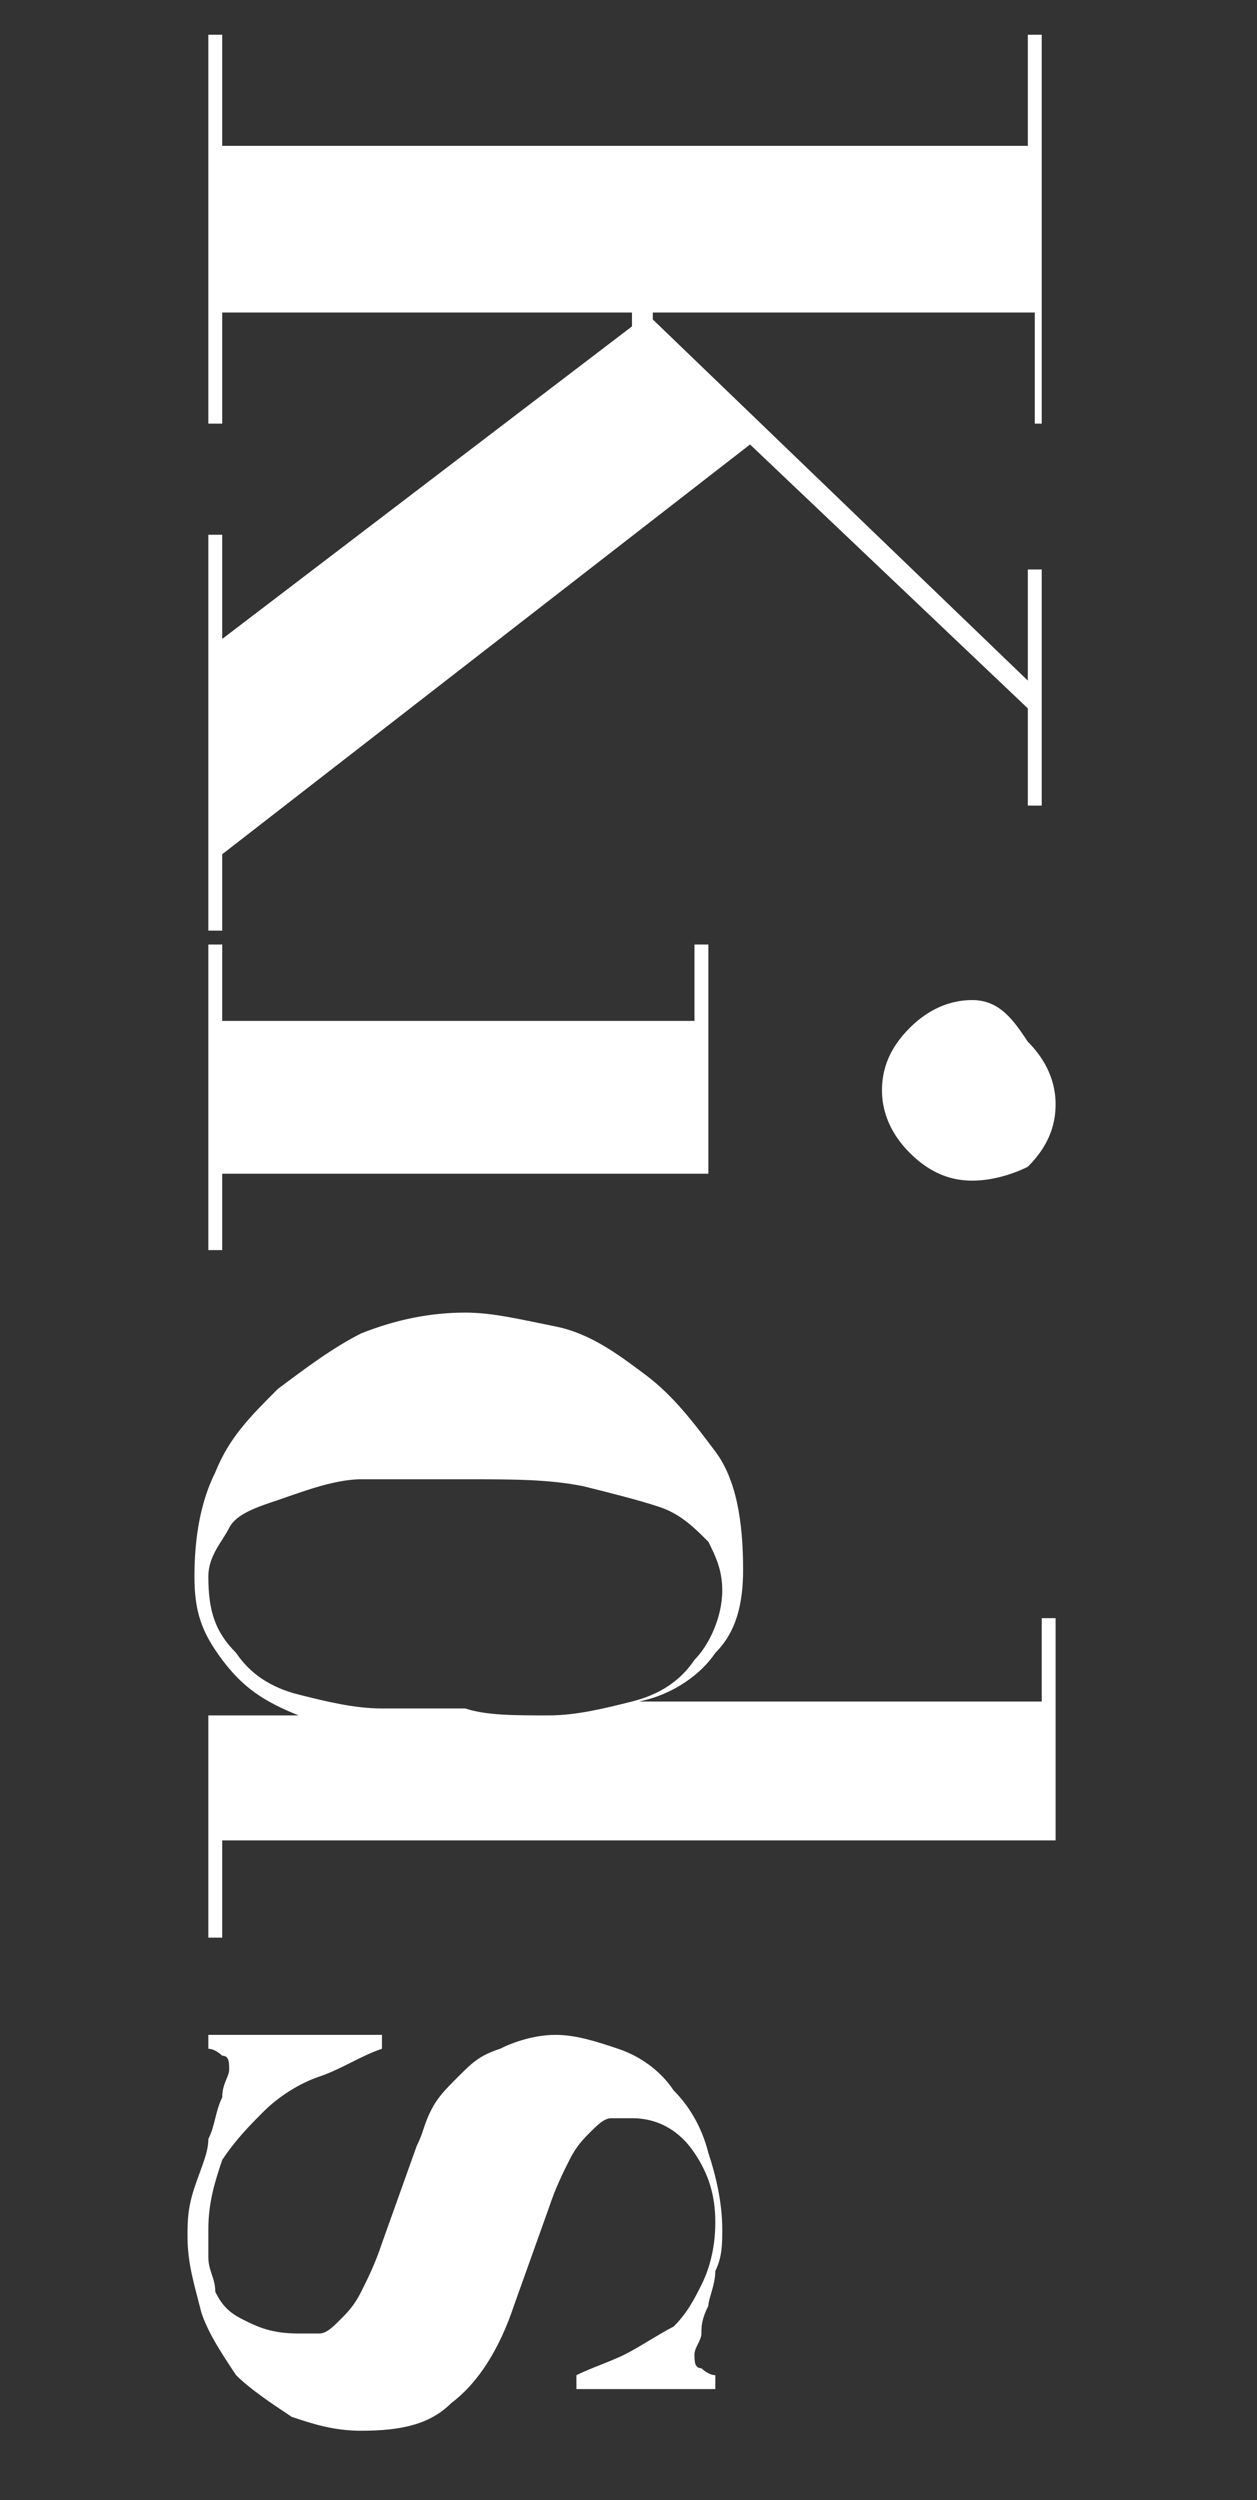 <?xml version="1.0" encoding="utf-8"?>
<!-- Generator: Adobe Illustrator 27.0.0, SVG Export Plug-In . SVG Version: 6.00 Build 0)  -->
<svg version="1.1" id="レイヤー_1" xmlns="http://www.w3.org/2000/svg" xmlns:xlink="http://www.w3.org/1999/xlink" x="0px"
	 y="0px" viewBox="0 0 18.1 36" style="enable-background:new 0 0 18.1 36;" xml:space="preserve">
<rect x="0" y="0" width="18.1" height="36" fill="#333333" stroke="none"/>
<style type="text/css">
	.st0{fill:#FFFFFF;}
</style>
<g>
	<g>
		<path class="st0" d="M15.1,6.1h-0.2V4.5H9.4v0.1l5.4,5.2V8.2h0.2v3.4h-0.2v-1.4l-4-3.8l-7.6,5.9v1.1H3V7.7h0.2v1.5l5.9-4.5V4.5
			H3.2v1.6H3V0.5h0.2v1.6h11.6V0.5h0.2V6.1z"/>
		<path class="st0" d="M10.3,16.9H3.2V18H3v-4.4h0.2v1.1h6.8v-1.1h0.2V16.9z M14.8,15c0.2,0.2,0.4,0.5,0.4,0.9
			c0,0.3-0.1,0.6-0.4,0.9C14.6,16.9,14.3,17,14,17s-0.6-0.1-0.9-0.4c-0.2-0.2-0.4-0.5-0.4-0.9c0-0.3,0.1-0.6,0.4-0.9
			c0.2-0.2,0.5-0.4,0.9-0.4S14.6,14.7,14.8,15z"/>
		<path class="st0" d="M3.2,27.9H3v-3.2h1.3v0c-0.5-0.2-0.8-0.4-1.1-0.8s-0.4-0.7-0.4-1.2c0-0.6,0.1-1.1,0.3-1.5
			c0.2-0.5,0.5-0.8,0.9-1.2c0.4-0.3,0.8-0.6,1.2-0.8c0.5-0.2,1-0.3,1.5-0.3c0.4,0,0.8,0.1,1.3,0.2s0.9,0.4,1.3,0.7
			c0.4,0.3,0.7,0.7,1,1.1s0.4,1,0.4,1.7c0,0.5-0.1,0.9-0.4,1.2c-0.2,0.3-0.6,0.6-1.1,0.7v0H15v-1.2h0.2v3.2h-12V27.9z M7.9,24.7
			c0.4,0,0.8-0.1,1.2-0.2c0.4-0.1,0.7-0.3,0.9-0.6c0.2-0.2,0.4-0.6,0.4-1c0-0.3-0.1-0.5-0.2-0.7C10,22,9.8,21.8,9.5,21.7
			c-0.3-0.1-0.7-0.2-1.1-0.3c-0.5-0.1-1-0.1-1.7-0.1c-0.6,0-1.1,0-1.5,0S4.3,21.5,4,21.6c-0.3,0.1-0.6,0.2-0.7,0.4S3,22.4,3,22.7
			c0,0.5,0.1,0.8,0.4,1.1c0.2,0.3,0.5,0.5,0.9,0.6c0.4,0.1,0.8,0.2,1.2,0.2c0.4,0,0.8,0,1.2,0C7,24.7,7.4,24.7,7.9,24.7z"/>
		<path class="st0" d="M5.5,29.5c-0.3,0.1-0.6,0.3-0.9,0.4C4.3,30,4,30.2,3.8,30.4c-0.2,0.2-0.4,0.4-0.6,0.7c-0.1,0.3-0.2,0.6-0.2,1
			c0,0.1,0,0.2,0,0.4s0.1,0.3,0.1,0.5c0.1,0.2,0.2,0.3,0.4,0.4c0.2,0.1,0.4,0.2,0.8,0.2c0.1,0,0.2,0,0.3,0s0.2-0.1,0.3-0.2
			c0.1-0.1,0.2-0.2,0.3-0.4s0.2-0.4,0.3-0.7l0.5-1.4c0.1-0.2,0.1-0.3,0.2-0.5c0.1-0.2,0.2-0.3,0.4-0.5s0.3-0.3,0.6-0.4
			c0.2-0.1,0.5-0.2,0.8-0.2c0.3,0,0.6,0.1,0.9,0.2s0.6,0.3,0.8,0.6c0.2,0.2,0.4,0.5,0.5,0.9c0.1,0.3,0.2,0.7,0.2,1.1
			c0,0.2,0,0.4-0.1,0.6c0,0.2-0.1,0.4-0.1,0.5c-0.1,0.2-0.1,0.3-0.1,0.4c0,0.1-0.1,0.2-0.1,0.3c0,0.1,0,0.2,0.1,0.2
			c0,0,0.1,0.1,0.2,0.1v0.2H8.3v-0.2C8.5,34.1,8.8,34,9,33.9c0.2-0.1,0.5-0.3,0.7-0.4c0.2-0.2,0.3-0.4,0.4-0.6
			c0.1-0.2,0.2-0.5,0.2-0.9c0-0.4-0.1-0.7-0.3-1s-0.5-0.5-0.9-0.5c-0.1,0-0.2,0-0.3,0c-0.1,0-0.2,0.1-0.3,0.2
			c-0.1,0.1-0.2,0.2-0.3,0.4c-0.1,0.2-0.2,0.4-0.3,0.7l-0.5,1.4c-0.2,0.6-0.5,1.1-0.9,1.4C6.2,34.9,5.8,35,5.2,35
			c-0.4,0-0.7-0.1-1-0.2c-0.3-0.2-0.6-0.4-0.8-0.6c-0.2-0.3-0.4-0.6-0.5-0.9c-0.1-0.4-0.2-0.7-0.2-1.1c0-0.2,0-0.4,0.1-0.7
			C2.9,31.2,3,31,3,30.8c0.1-0.2,0.1-0.4,0.2-0.6c0-0.2,0.1-0.3,0.1-0.4c0-0.1,0-0.2-0.1-0.2c0,0-0.1-0.1-0.2-0.1v-0.2h2.5V29.5z"/>
	</g>
</g>
</svg>
